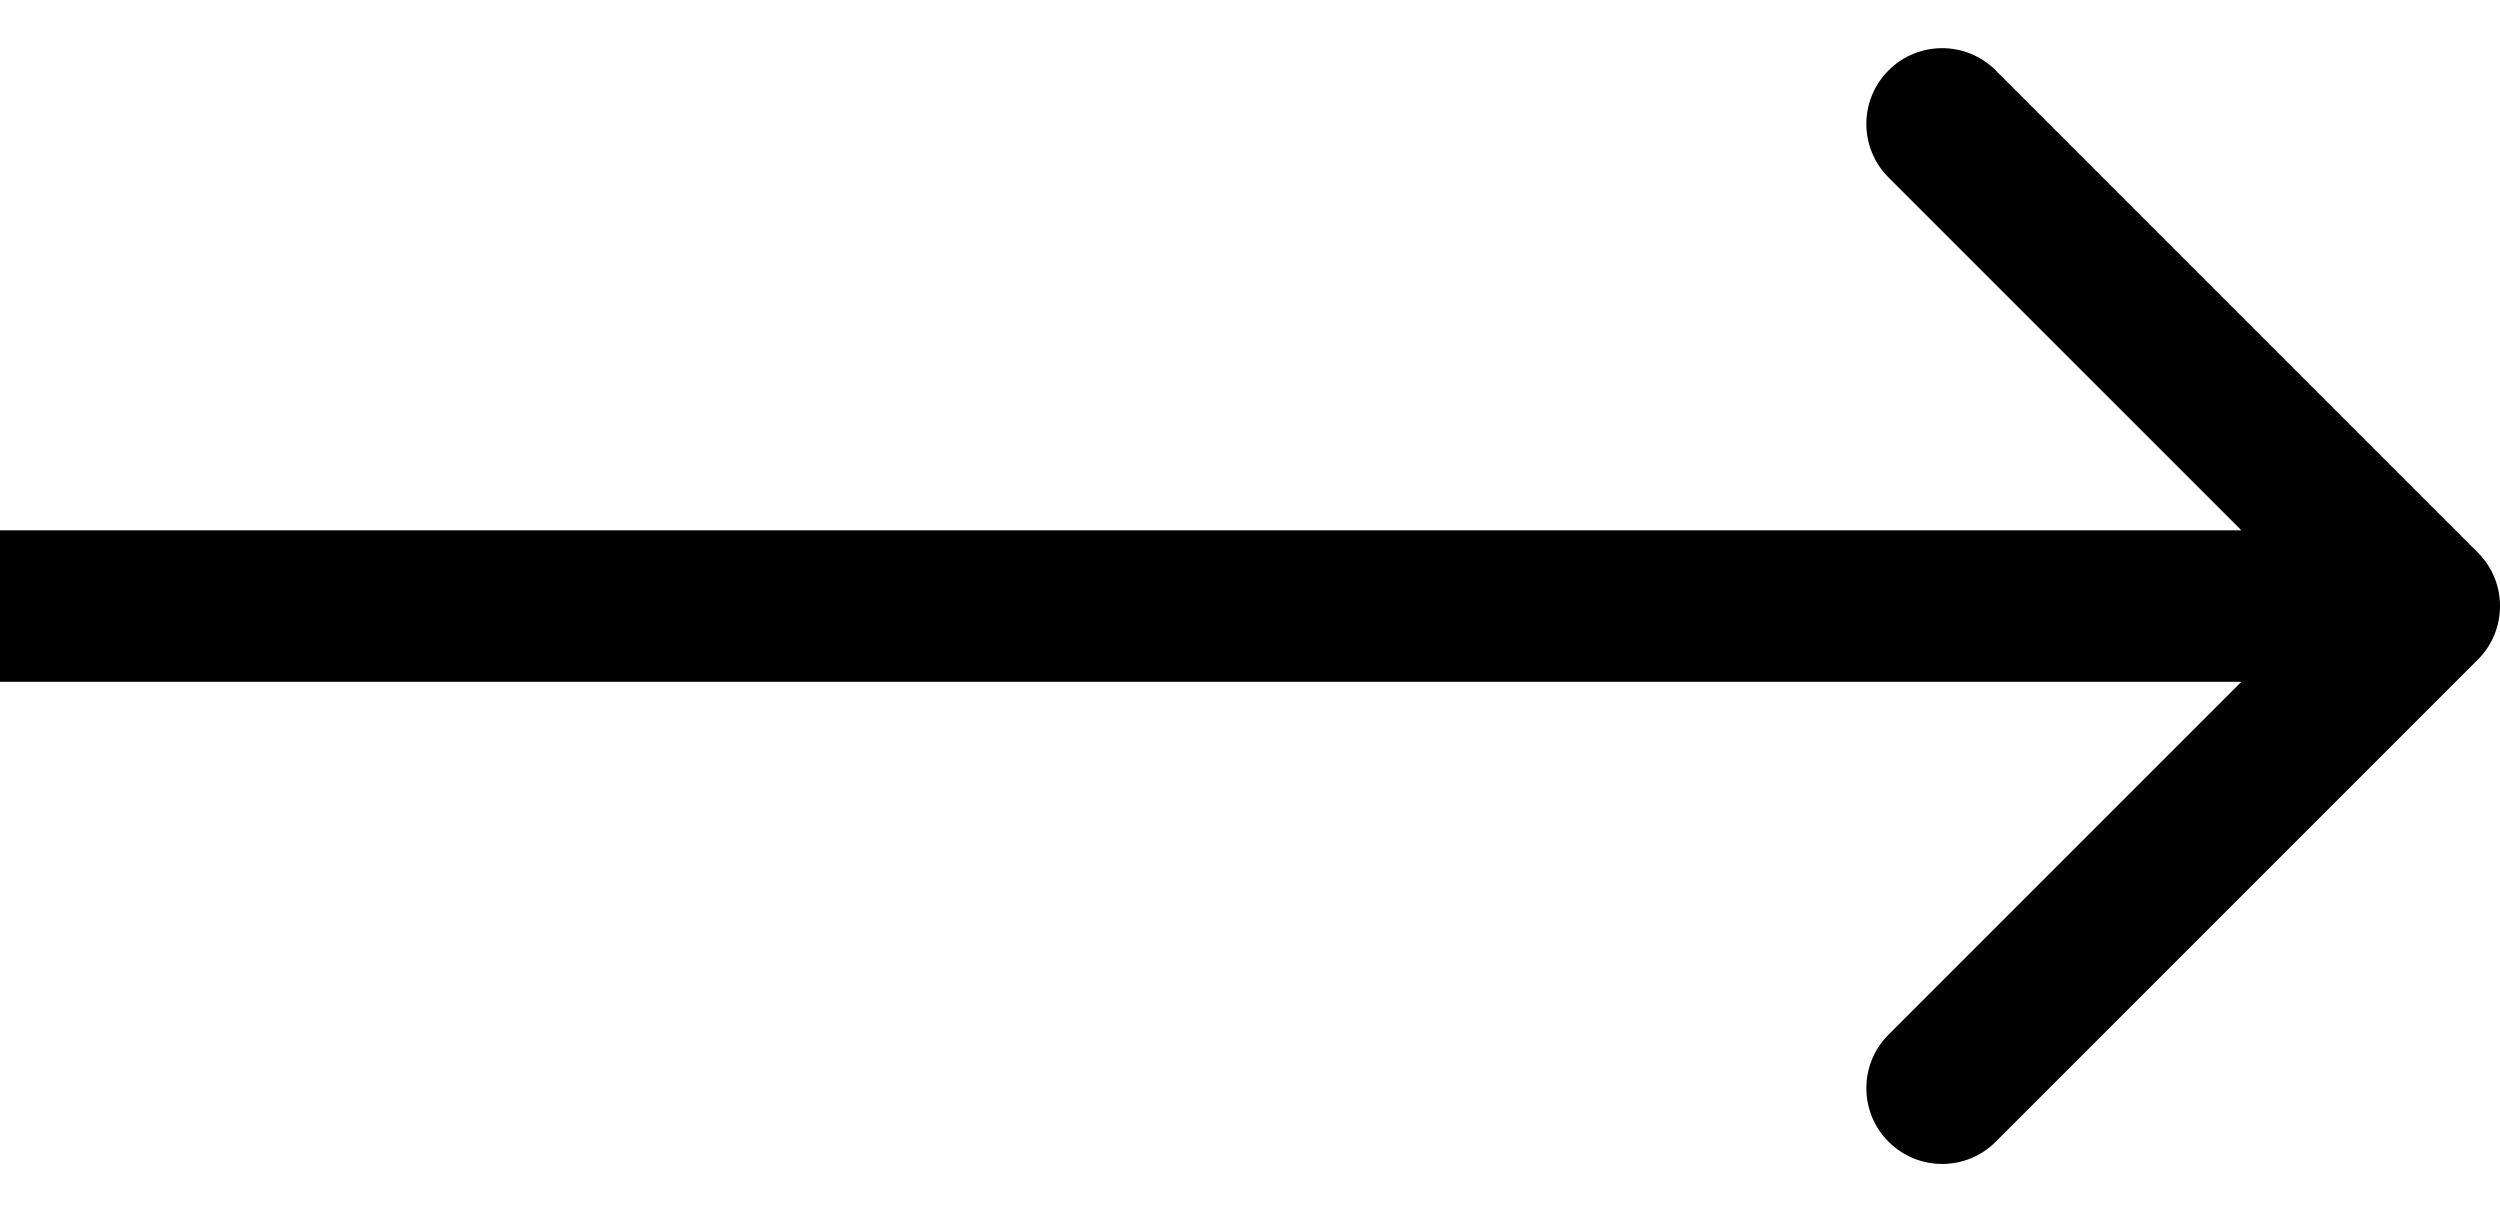 <svg xmlns="http://www.w3.org/2000/svg" width="33" height="16" viewBox="0 0 33 16" fill="none"><path d="M32.707 8.707C33.098 8.317 33.098 7.683 32.707 7.293L26.343 0.929C25.953 0.538 25.32 0.538 24.929 0.929C24.538 1.319 24.538 1.953 24.929 2.343L30.586 8L24.929 13.657C24.538 14.047 24.538 14.681 24.929 15.071C25.32 15.462 25.953 15.462 26.343 15.071L32.707 8.707ZM1.74846e-07 9L32 9L32 7L-1.74846e-07 7L1.74846e-07 9Z" fill="black"></path></svg>